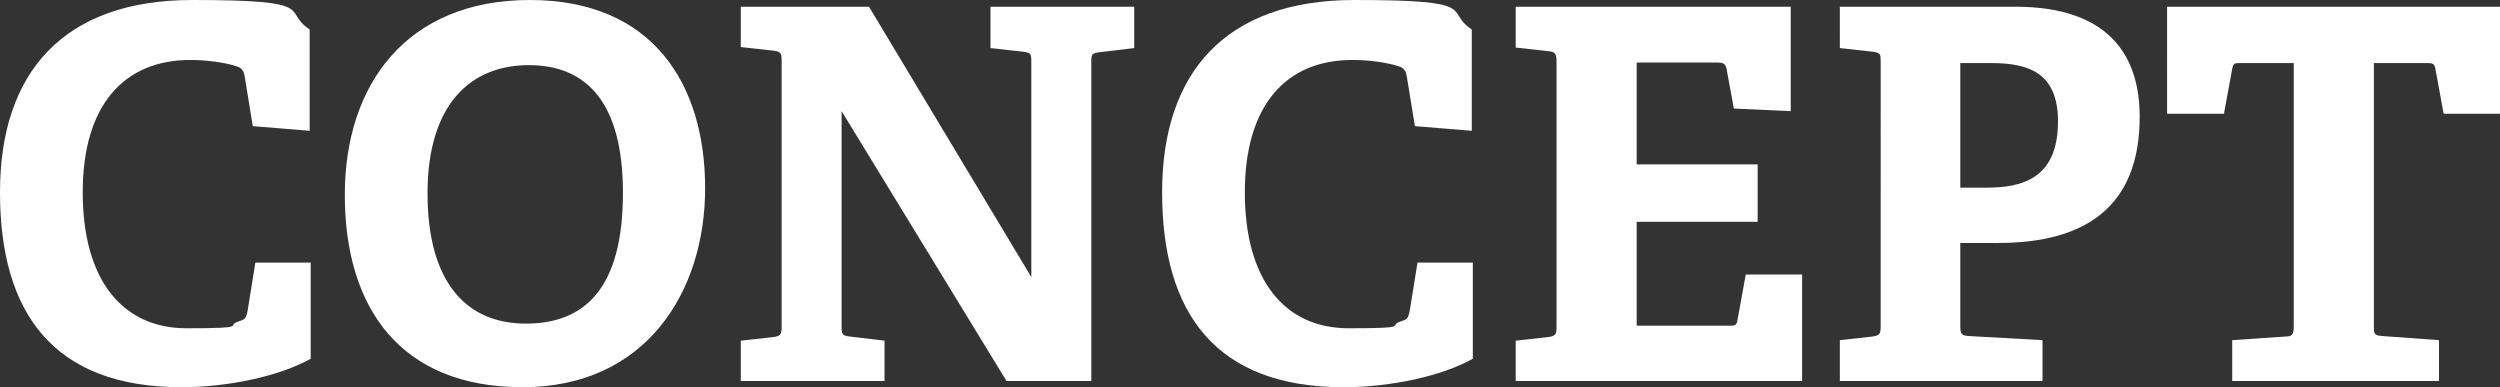 <?xml version="1.0" encoding="UTF-8"?>
<svg id="_レイヤー_1" data-name=" レイヤー 1" xmlns="http://www.w3.org/2000/svg" version="1.1" viewBox="0 0 483.6 74.9">
  <rect x="0" y="0" width="483.6" height="74.9" fill="#333333" stroke="none"/>
  <defs>
    <style>
      .cls-1 {
        isolation: isolate;
      }

      .cls-2 {
        fill: #fff;
        stroke-width: 0px;
      }
    </style>
  </defs>
  <g id="CONCEPT" class="cls-1">
    <g class="cls-1">
      <g class="cls-1">
        <path class="cls-2" d="M35.1,74.9C10.2,74.9,0,60.4,0,37.2S12.3,0,37.2,0s17.2,2.1,22.7,5.7v19.6l-11-.9-1.6-9.8c-.2-1-.6-1.5-1.6-1.8-2.2-.7-5.6-1.2-8.9-1.2-12.7,0-20.8,8.6-20.8,25.6s7.7,26.3,20.1,26.3,7.4-.5,10-1.3c1.2-.4,1.5-.5,1.8-2.1l1.5-9.3h10.7v18.6c-6.1,3.4-16,5.5-25,5.5Z"/>
        <path class="cls-2" d="M66.7,37.7C66.7,16.3,78.7,0,102.5,0s33.9,16.3,33.9,36.4-11.5,38.5-35.3,38.5-34.4-15.5-34.4-37.2ZM120.5,37.3c0-17.3-6.9-24.7-18.2-24.7s-19.6,7.6-19.6,24.8,7.5,25.2,19,25.2,18.8-6.9,18.8-25.3Z"/>
        <path class="cls-2" d="M162.8,63.1c0,1.6.1,1.8,1.6,2l6.7.8v7.8h-27.8v-7.8l6.3-.7c1.4-.2,1.6-.5,1.6-2V11.8c0-1.5-.1-1.8-1.6-2l-6.3-.7V1.3h24.8l31.4,52.3V12c0-1.5,0-1.8-1.6-2l-6.3-.7V1.3h27.8v8l-6.7.8c-1.5.2-1.6.4-1.6,1.9v61.7h-16.4l-31.9-52.2v41.6Z"/>
        <path class="cls-2" d="M259.9,74.9c-24.9,0-35.1-14.5-35.1-37.7S237.1,0,262,0s17.2,2.1,22.7,5.7v19.6l-11-.9-1.6-9.8c-.2-1-.6-1.5-1.6-1.8-2.2-.7-5.6-1.2-8.9-1.2-12.7,0-20.8,8.6-20.8,25.6s7.7,26.3,20.1,26.3,7.4-.5,10-1.3c1.2-.4,1.5-.5,1.8-2.1l1.5-9.3h10.7v18.6c-6.1,3.4-16,5.5-25,5.5Z"/>
        <path class="cls-2" d="M299.5,65.2c1.4-.2,1.6-.5,1.6-2V11.9c0-1.5-.3-1.9-1.6-2l-6.3-.7V1.3h53.2v20.2l-11-.5-1.4-7.6c-.2-1-.6-1.3-1.7-1.3h-15.7v19.7h23.4v11.1h-23.4v20.1h17.9c1.1,0,1.4,0,1.6-1.1l1.6-8.8h10.9v20.6h-55.4v-7.8s6.3-.7,6.3-.7Z"/>
        <path class="cls-2" d="M362.2,65.1c1.4-.2,1.6-.5,1.6-2V12c0-1.5,0-1.8-1.6-2l-6.3-.7V1.3h33.9c18.5,0,24.1,9.8,24.1,21.3,0,17.4-10.5,24.4-27.4,24.4h-7.3v16c0,1.6.2,1.9,1.6,2l14.3.8v7.9h-39.2v-7.9s6.3-.7,6.3-.7ZM398.1,23.5c0-9.6-5.9-11.3-13-11.3h-5.9v24.1h5c6.6,0,13.9-1.5,13.9-12.8Z"/>
        <path class="cls-2" d="M442.1,65.1c1.4,0,1.6-.5,1.6-2V12.2h-10.3c-1.1,0-1.4,0-1.6,1.1l-1.6,8.7h-11V1.3h64.4v20.7h-10.9l-1.6-8.7c-.2-1-.5-1.1-1.6-1.1h-10.3v50.9c0,1.4,0,1.8,1.6,1.9l11,.8v7.9h-40v-7.9s10.3-.7,10.3-.7Z"/>
      </g>
    </g>
  </g>
</svg>